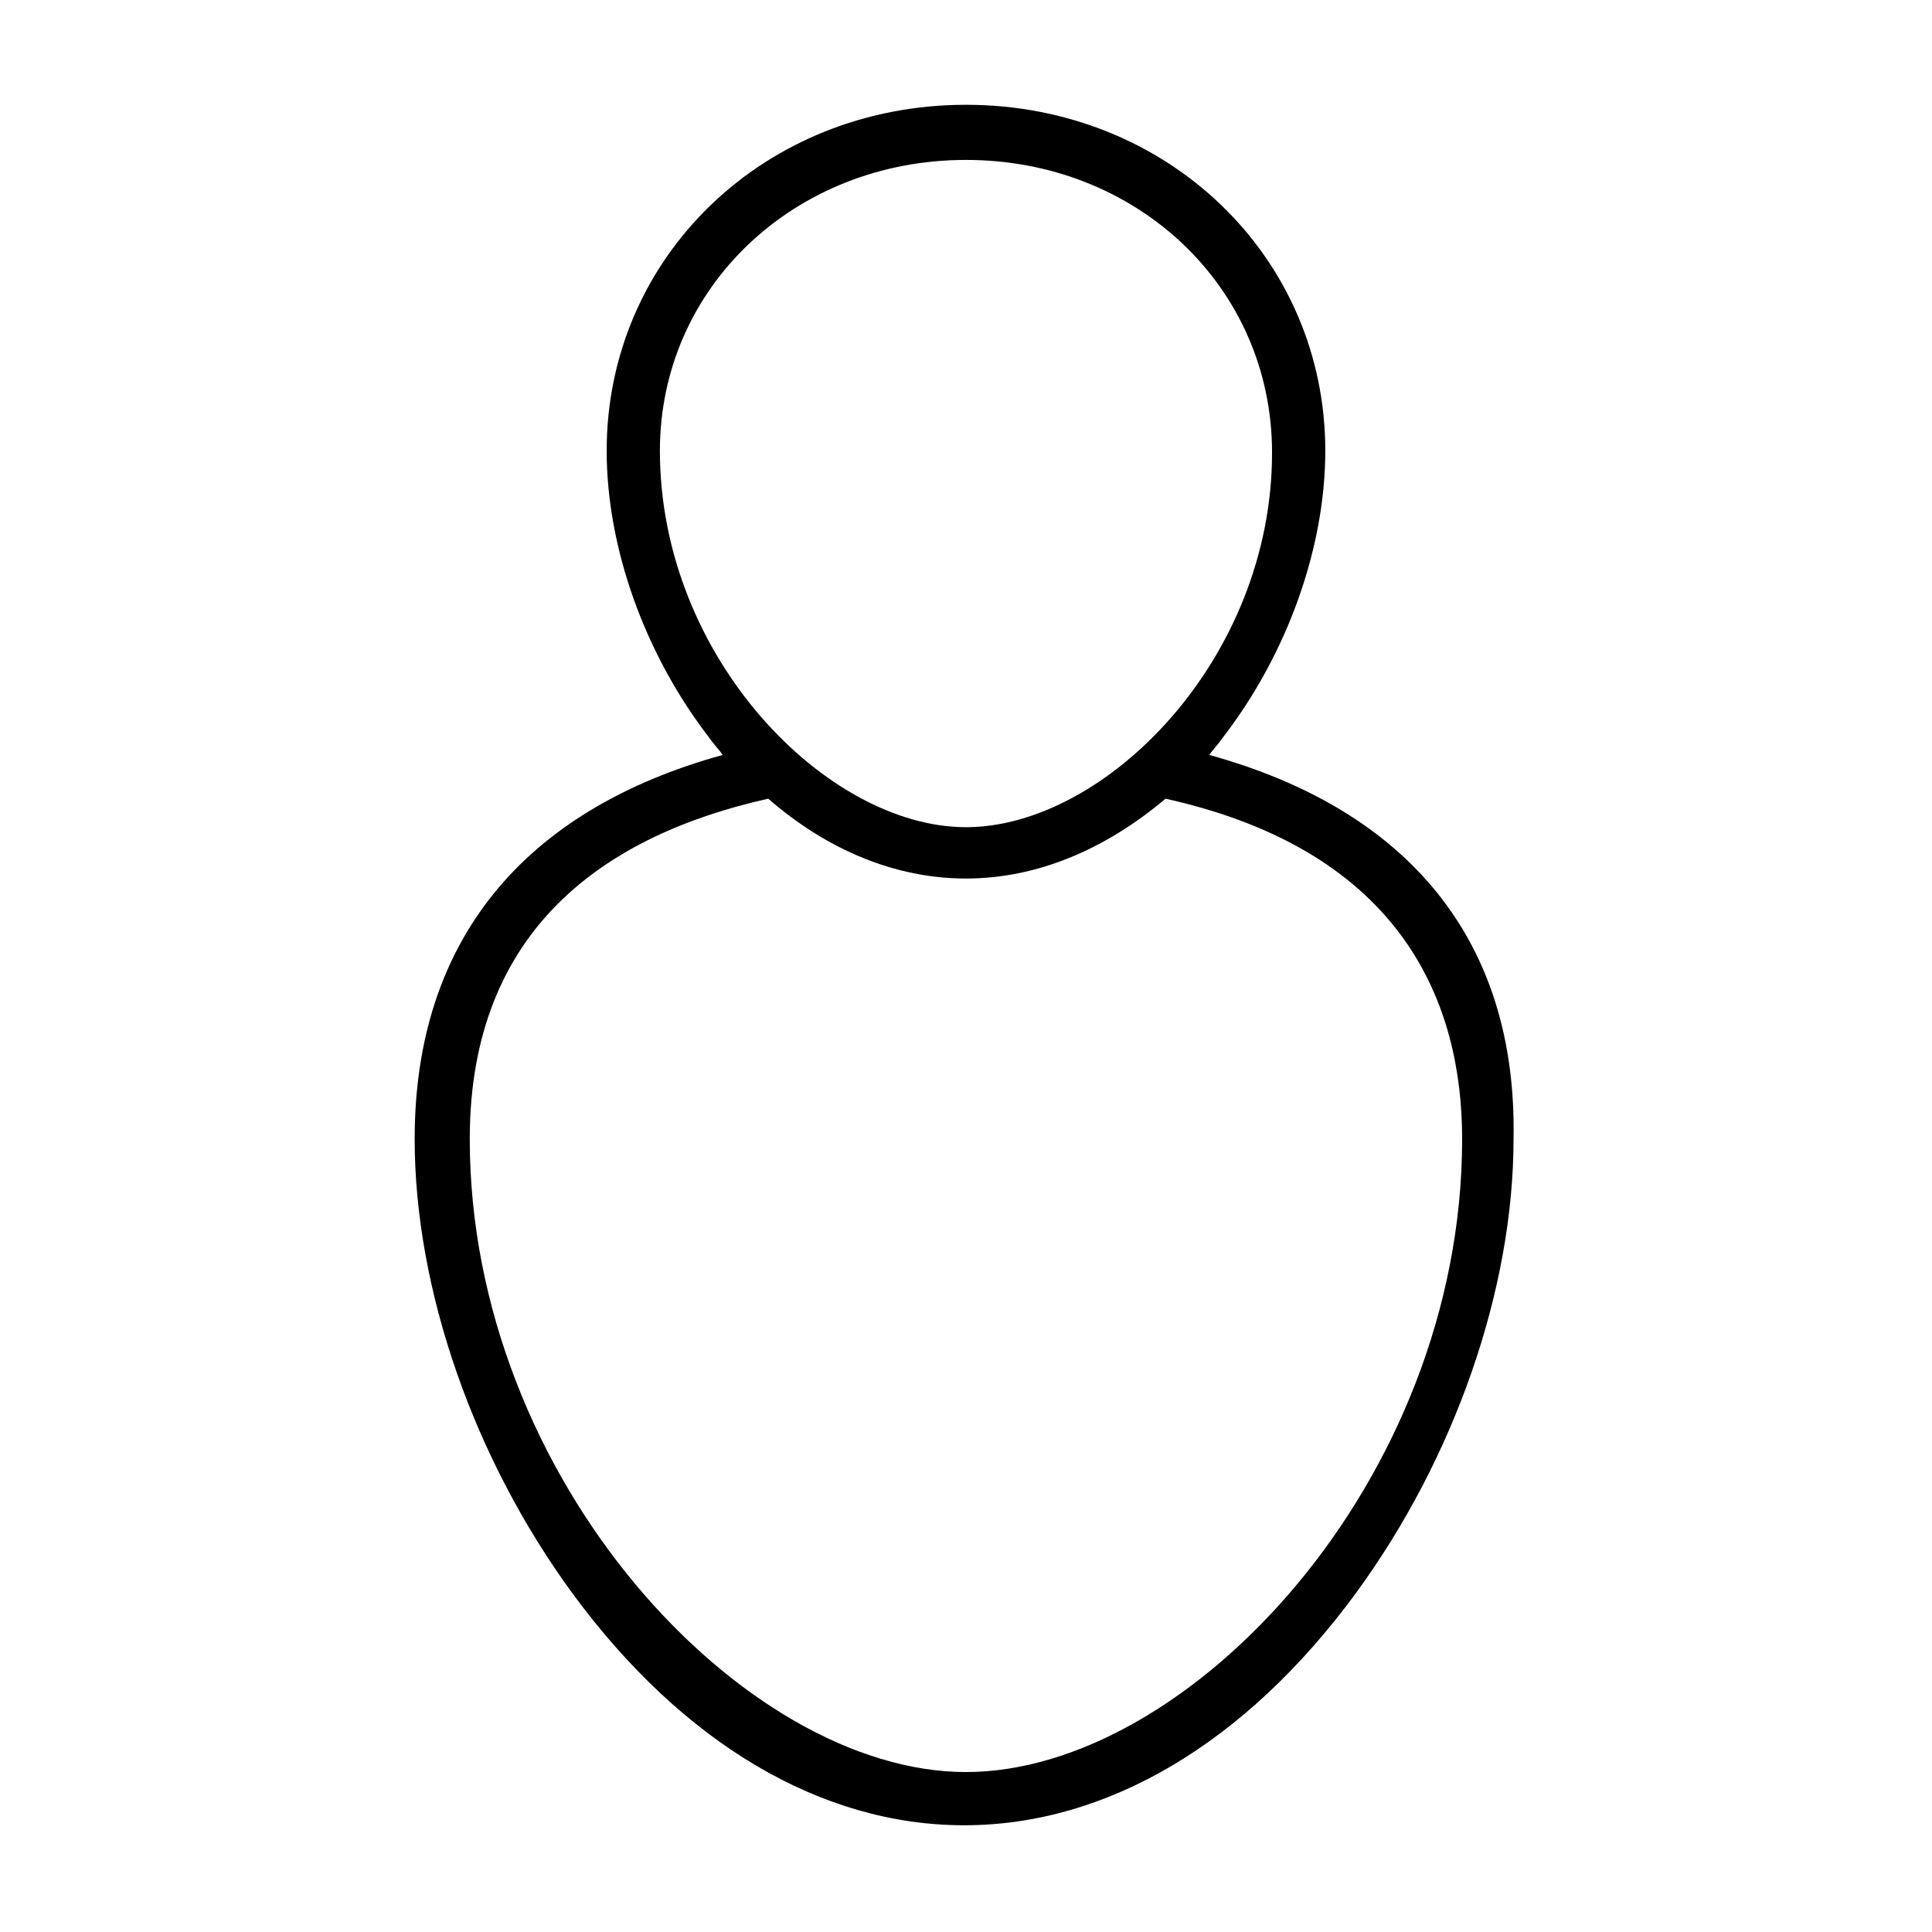 <?xml version="1.0" encoding="UTF-8"?>
<!-- The Best Svg Icon site in the world: iconSvg.co, Visit us! https://iconsvg.co -->
<svg fill="#000000" width="800px" height="800px" version="1.1" viewBox="144 144 512 512" xmlns="http://www.w3.org/2000/svg">
 <path d="m464.48 344.07c1.008-1.512 2.519-3.023 3.527-4.535 17.129-22.168 27.207-50.383 27.207-76.074 0-51.387-41.816-91.691-95.219-91.691s-95.219 40.305-95.219 91.691c0 25.695 10.078 53.906 27.207 76.074 1.008 1.512 2.519 3.023 3.527 4.535-52.906 14.613-81.621 49.375-81.621 101.77 0 39.801 15.617 84.641 41.816 120.41 29.223 39.801 66 61.465 103.79 61.465s74.562-21.664 103.79-61.465c26.199-35.77 41.816-80.609 41.816-120.41 1.004-52.395-27.711-87.156-80.613-101.77zm-145.6-80.609c0-43.328 35.77-77.082 81.113-77.082s81.113 33.754 81.113 77.586c0 54.914-44.336 99.25-81.113 99.25-36.781 0-81.113-44.836-81.113-99.754zm81.113 350.15c-58.945 0-131.5-77.586-131.5-167.77 0-55.922 36.273-80.609 79.098-90.184 15.617 13.602 33.754 21.16 52.395 21.16s36.777-7.559 52.898-21.16c63.484 14.109 78.598 54.918 78.598 90.184 0 90.688-72.547 167.77-131.49 167.77z"/>
</svg>